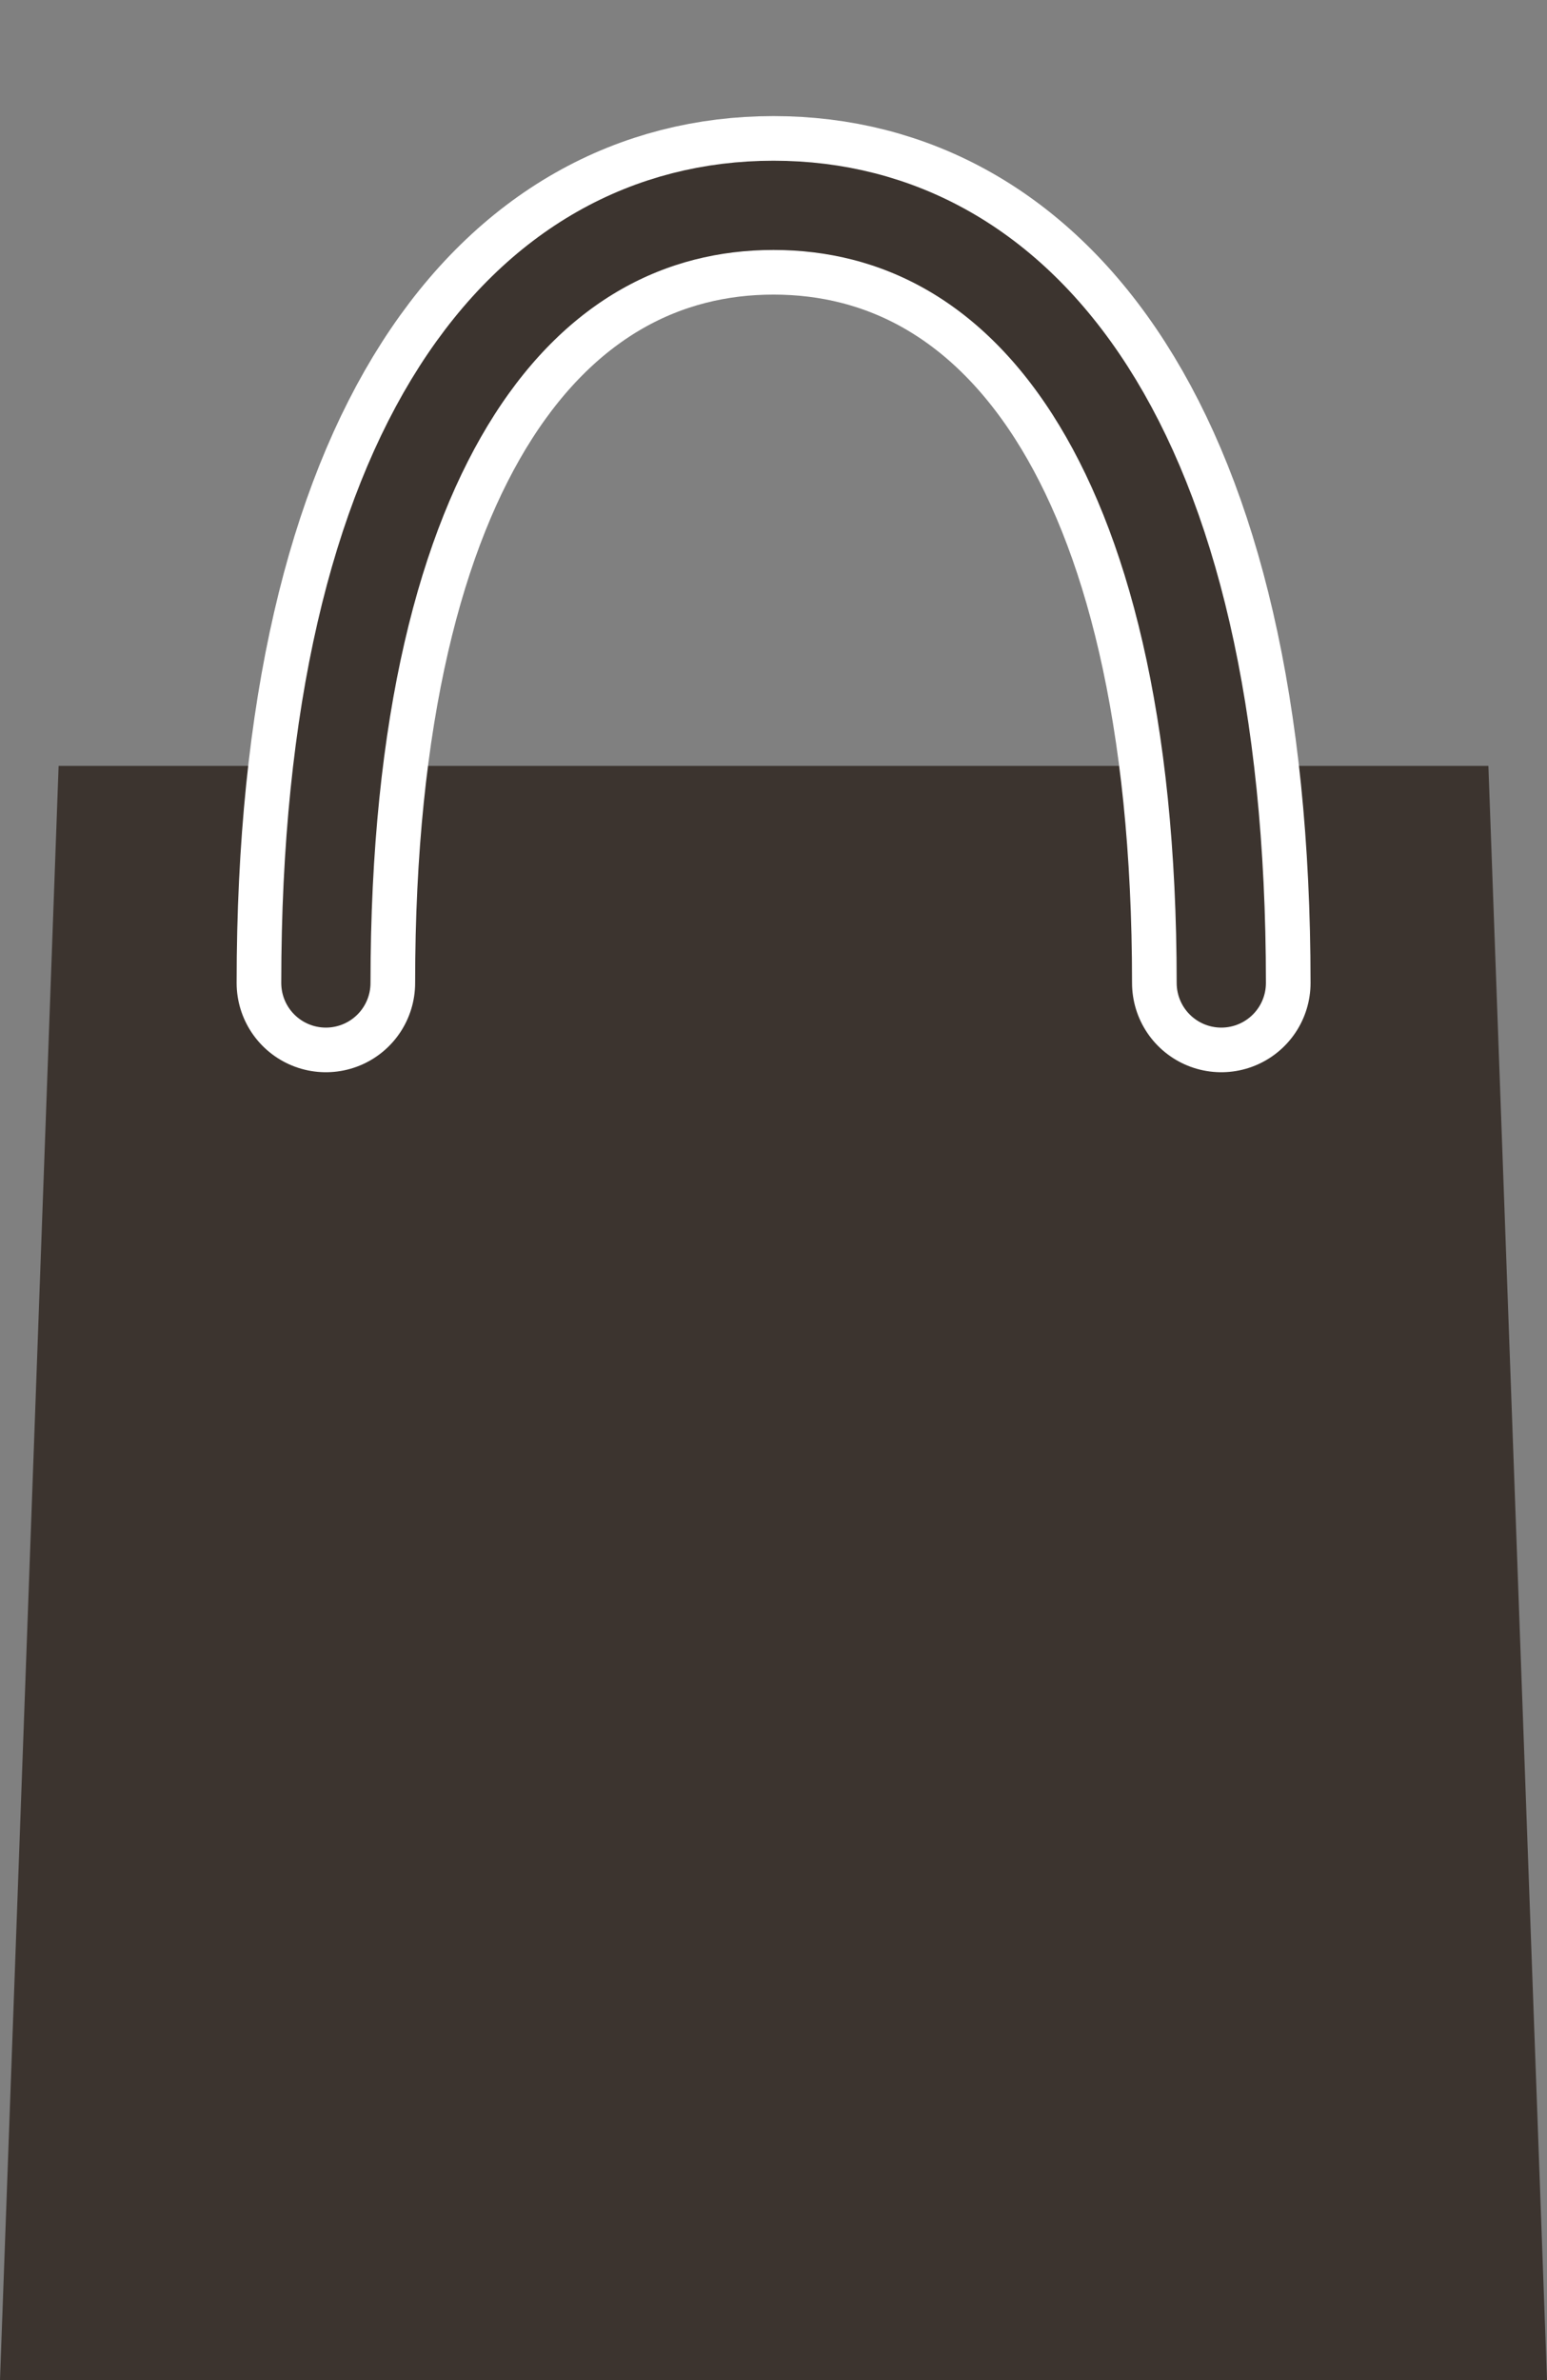 <svg xmlns="http://www.w3.org/2000/svg" xmlns:xlink="http://www.w3.org/1999/xlink" width="26" height="40" viewBox="0 0 26 40">
  <rect x="0" y="0" width="26" height="40" fill="#808080" stroke="none"/>
  <defs>
    <clipPath id="clip-path">
      <rect id="長方形_281" data-name="長方形 281" width="26" height="40" fill="none"/>
    </clipPath>
  </defs>
  <g id="icon_bag" transform="translate(0 2)">
    <path id="パス_2666" data-name="パス 2666" d="M13,19.965H.985L0,47.093H26l-.985-27.128Z" transform="translate(0 -9.093)" fill="#3c342f"/>
    <g id="グループ_524" data-name="グループ 524" transform="translate(0 -2)">
      <g id="グループ_523" data-name="グループ 523" clip-path="url(#clip-path)">
        <path id="パス_2667" data-name="パス 2667" d="M10.651,15.069C10.651,5.941,14.019,2,18.174,2S25.7,5.941,25.7,15.069" transform="translate(-5.174 1.451)" fill="none" stroke="#fff" stroke-linecap="round" stroke-linejoin="round" stroke-width="3"/>
        <path id="パス_2668" data-name="パス 2668" d="M10.651,15.069C10.651,5.941,14.019,2,18.174,2S25.7,5.941,25.7,15.069" transform="translate(-5.174 1.451)" fill="none" stroke="#3c342f" stroke-linecap="round" stroke-linejoin="round" stroke-width="1.5"/>
      </g>
    </g>
  </g>
</svg>
